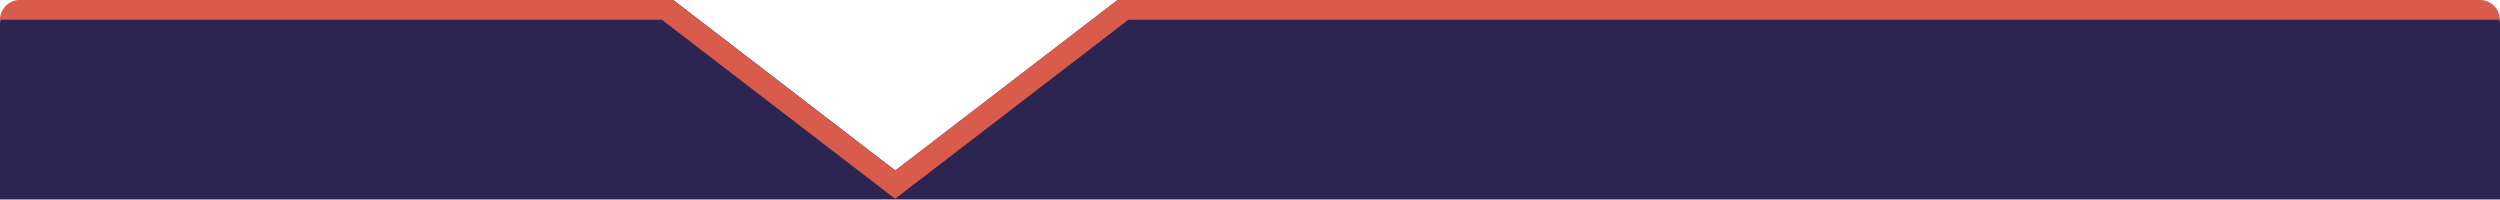 <?xml version="1.0" encoding="UTF-8"?><svg id="Layer_1" xmlns="http://www.w3.org/2000/svg" viewBox="0 0 1115.5 89.1"><defs><style>.cls-1{fill:#2c2451;}.cls-2{fill:#d95b4b;}</style></defs><path class="cls-1" d="M498.7,0l-99.2,76.1L300.4,0H10.6C4.8,0,0,4.8,0,10.6v78.4h1115.5V10.6c0-5.8-4.8-10.6-10.6-10.6H498.7Z"/><path class="cls-2" d="M1106.6,0H498.6l-99.2,76.1L300.3,0H8.8C4,0,0,4,0,8.8h295.3l104.1,79.9L503.5,8.8h611.8c.2-4.8-3.8-8.8-8.7-8.8h0Z"/></svg>